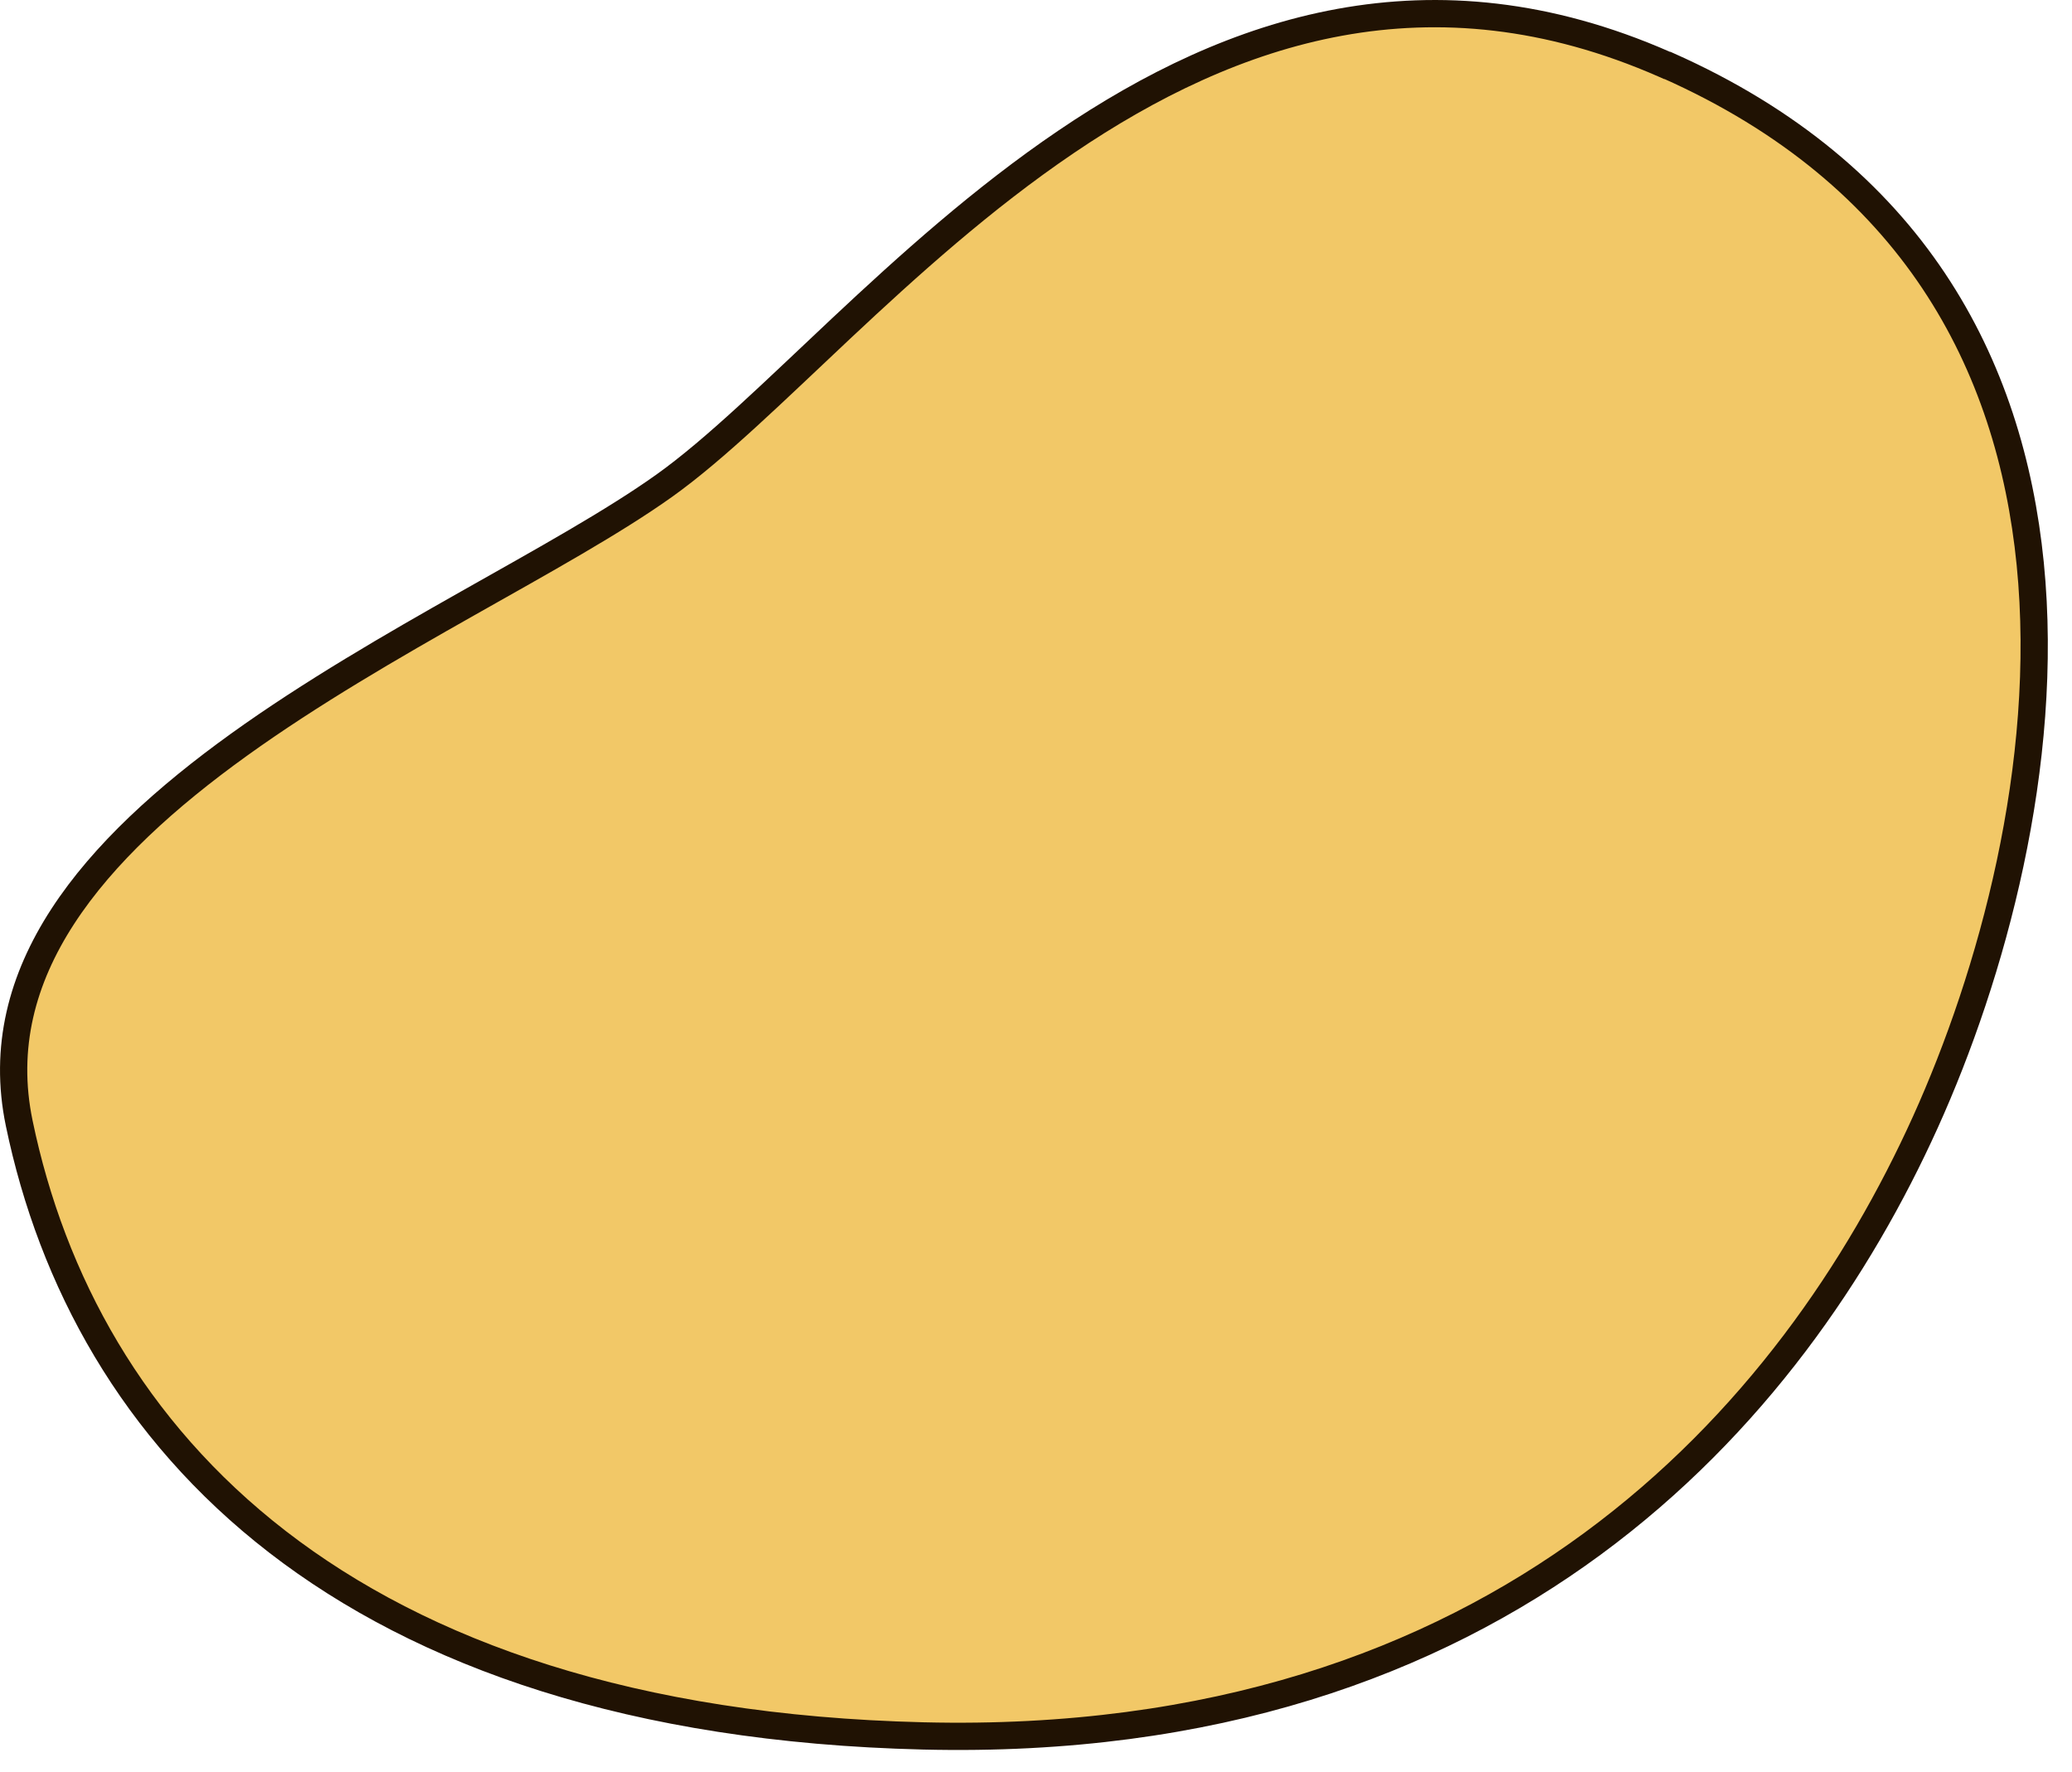<svg width="76" height="65" viewBox="0 0 76 65" fill="none" xmlns="http://www.w3.org/2000/svg">
<path d="M39.102 5.203C45.197 1.072 52.469 -1.411 61.05 2.358L61.145 2.4H61.165C70.175 6.4 73.739 13.361 74.468 20.68C75.202 28.056 73.049 35.794 70.62 41.162C65.776 51.868 55.159 64.187 33.87 63.672C23.178 63.413 15.487 60.657 10.178 56.553C4.87 52.45 1.902 46.972 0.704 41.195C-0.447 35.644 3.427 31.155 8.772 27.311C11.425 25.405 14.386 23.696 17.158 22.129C19.916 20.57 22.508 19.14 24.37 17.811C26.241 16.476 28.418 14.333 30.852 12.049C33.304 9.749 36.048 7.273 39.102 5.203Z" fill="#F2C867" stroke="#201203" stroke-miterlimit="10"/>
</svg>
